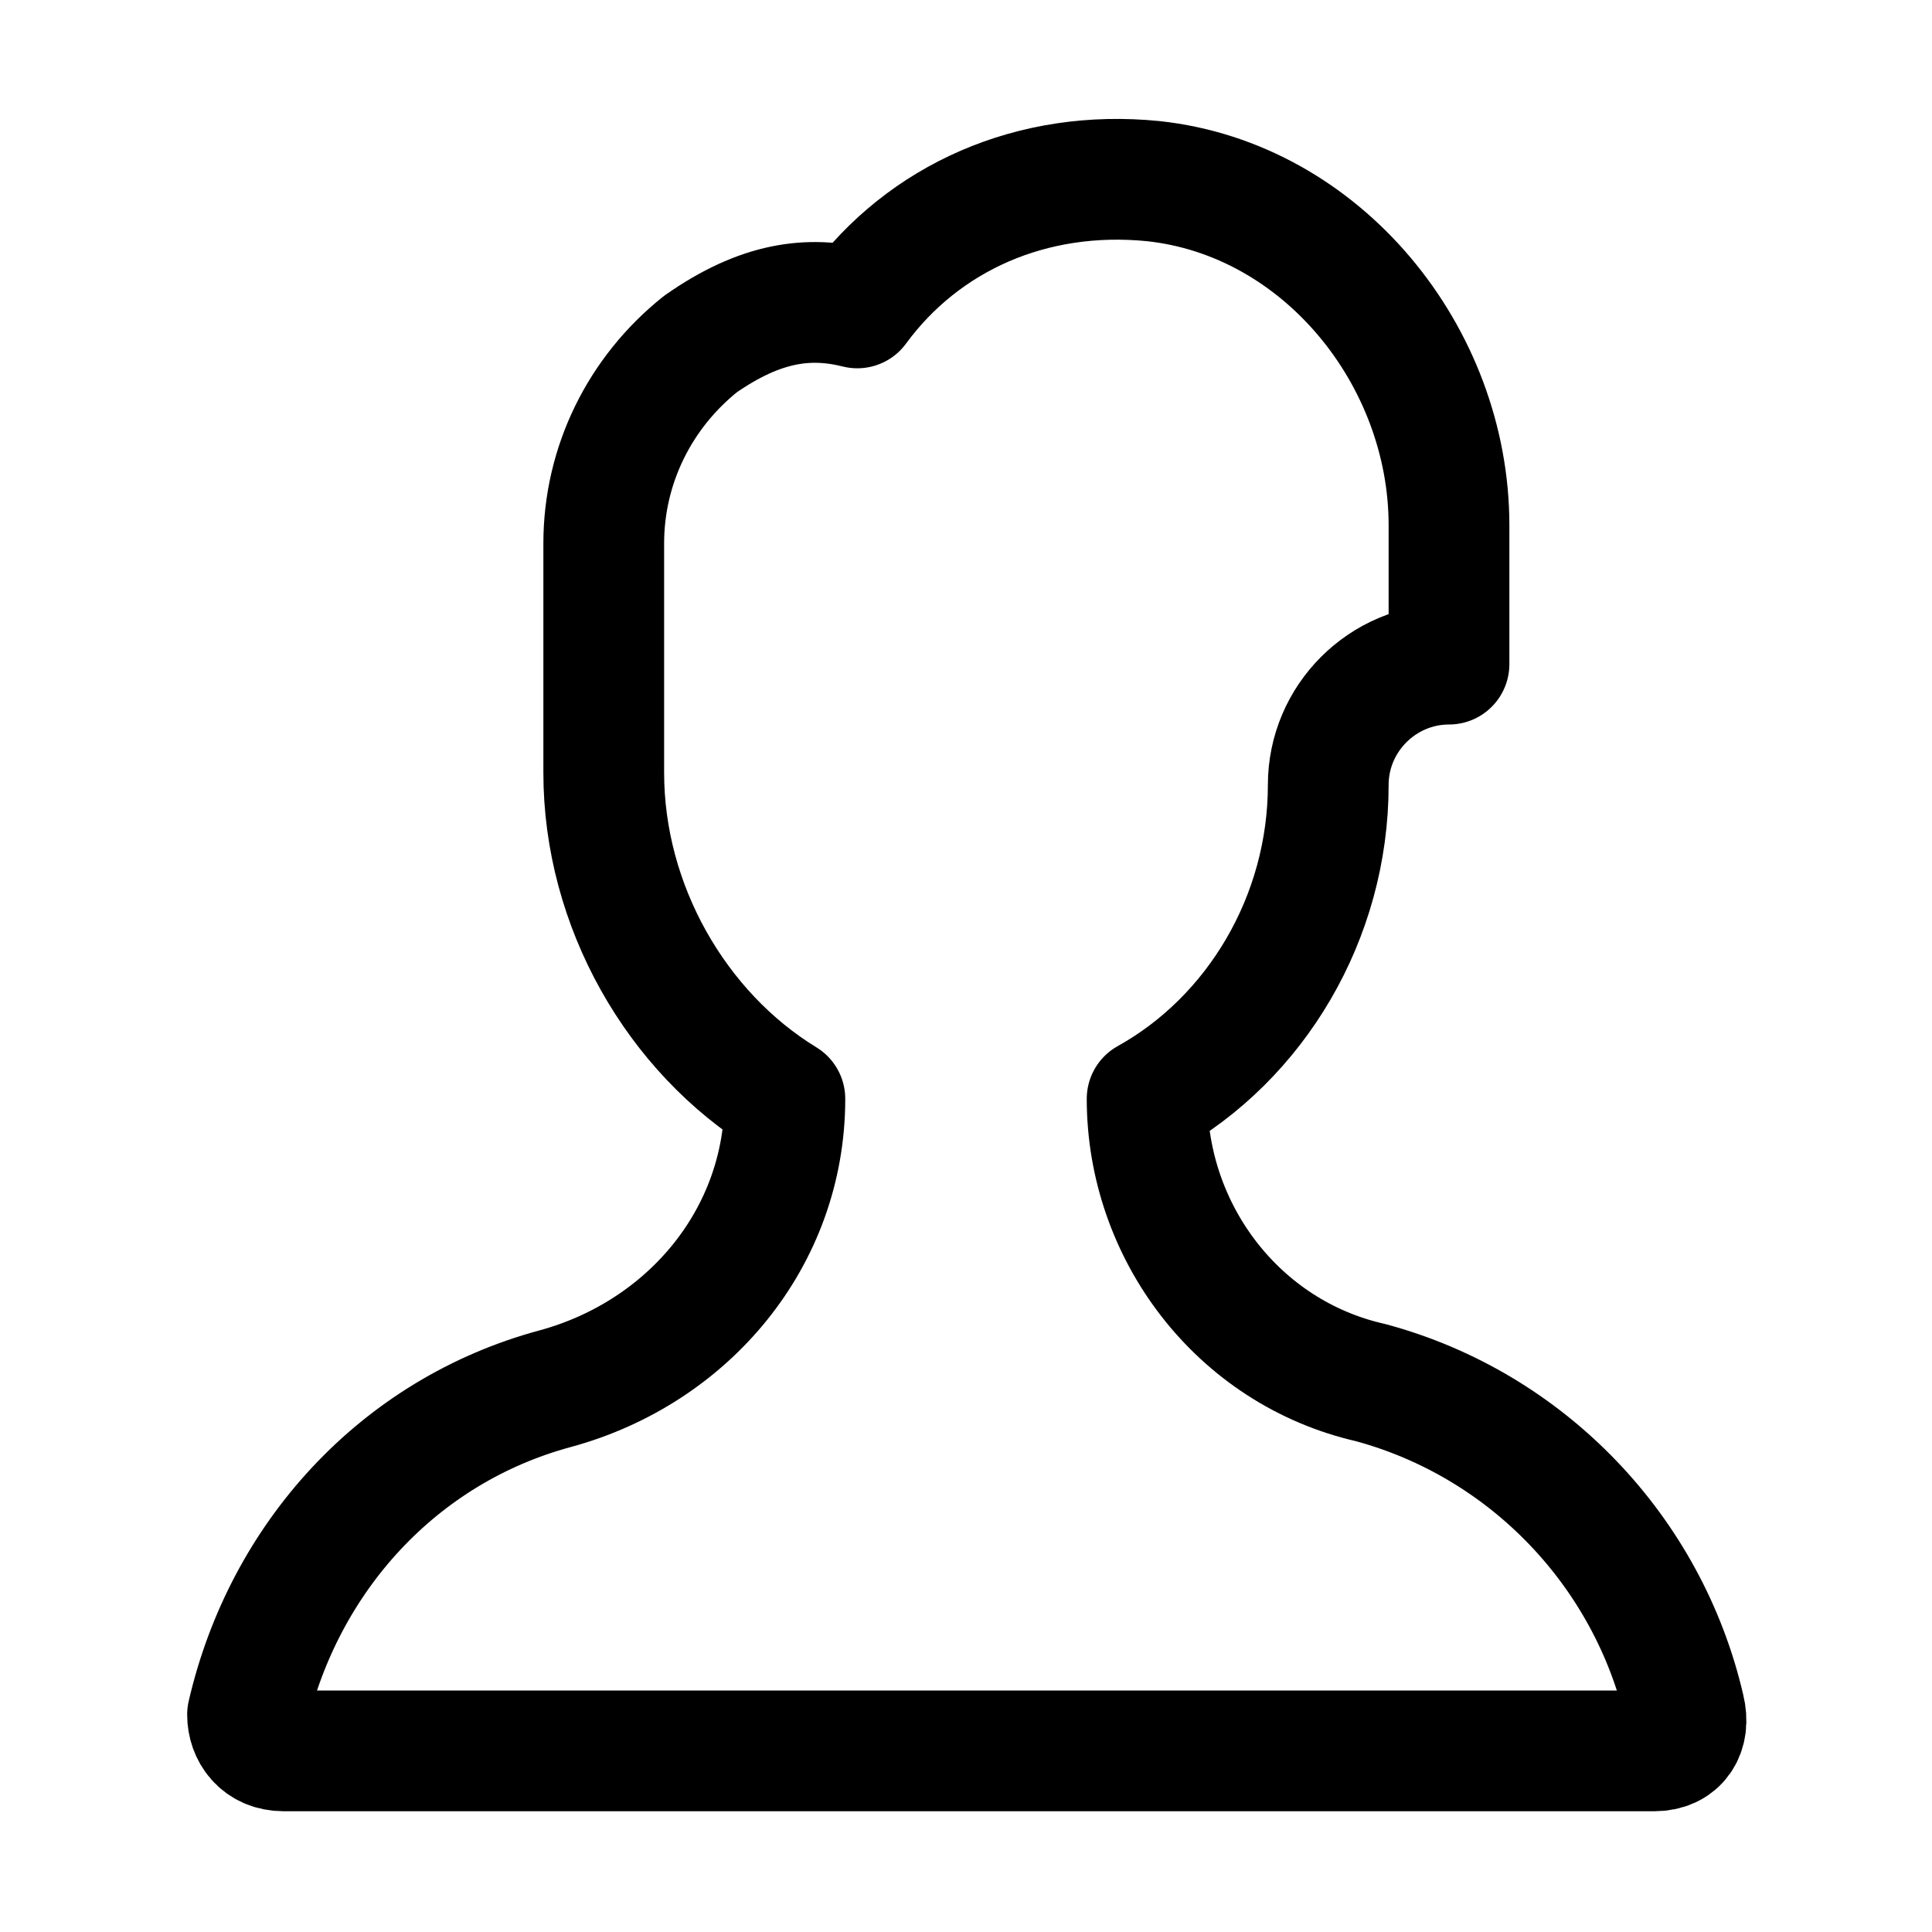 <?xml version="1.0" encoding="utf-8"?>
<svg version="1.1" id="Icons" xmlns="http://www.w3.org/2000/svg" xmlns:xlink="http://www.w3.org/1999/xlink" 
	 viewBox="0 0 32 32" xml:space="preserve">
<style type="text/css">
	.st0{fill:none;stroke:#000000;stroke-width:2;stroke-linecap:round;stroke-linejoin:round;stroke-miterlimit:10;}
	.st1{fill:none;stroke:#000000;stroke-width:2;stroke-linejoin:round;stroke-miterlimit:10;}
</style>
<path class="st0" d="M22.7,22.9c-2.2-0.5-3.7-2.5-3.7-4.7c1.8-1,3-3,3-5.2v0c0-1.1,0.9-2,2-2h0l0-2.3c0-2.8-2.1-5.4-4.9-5.7
	c-2-0.2-3.8,0.6-4.9,2.1c-0.8-0.2-1.6-0.1-2.6,0.6c-1,0.8-1.6,2-1.6,3.3l0,1v1.5v1.3c0,2.2,1.2,4.3,3,5.4v0c0,2.3-1.6,4.2-3.8,4.8
	c-2.6,0.7-4.5,2.8-5.1,5.4C4.1,28.7,4.3,29,4.7,29l22.7,0c0.4,0,0.6-0.3,0.5-0.7C27.3,25.7,25.3,23.6,22.7,22.9z"/>
</svg>